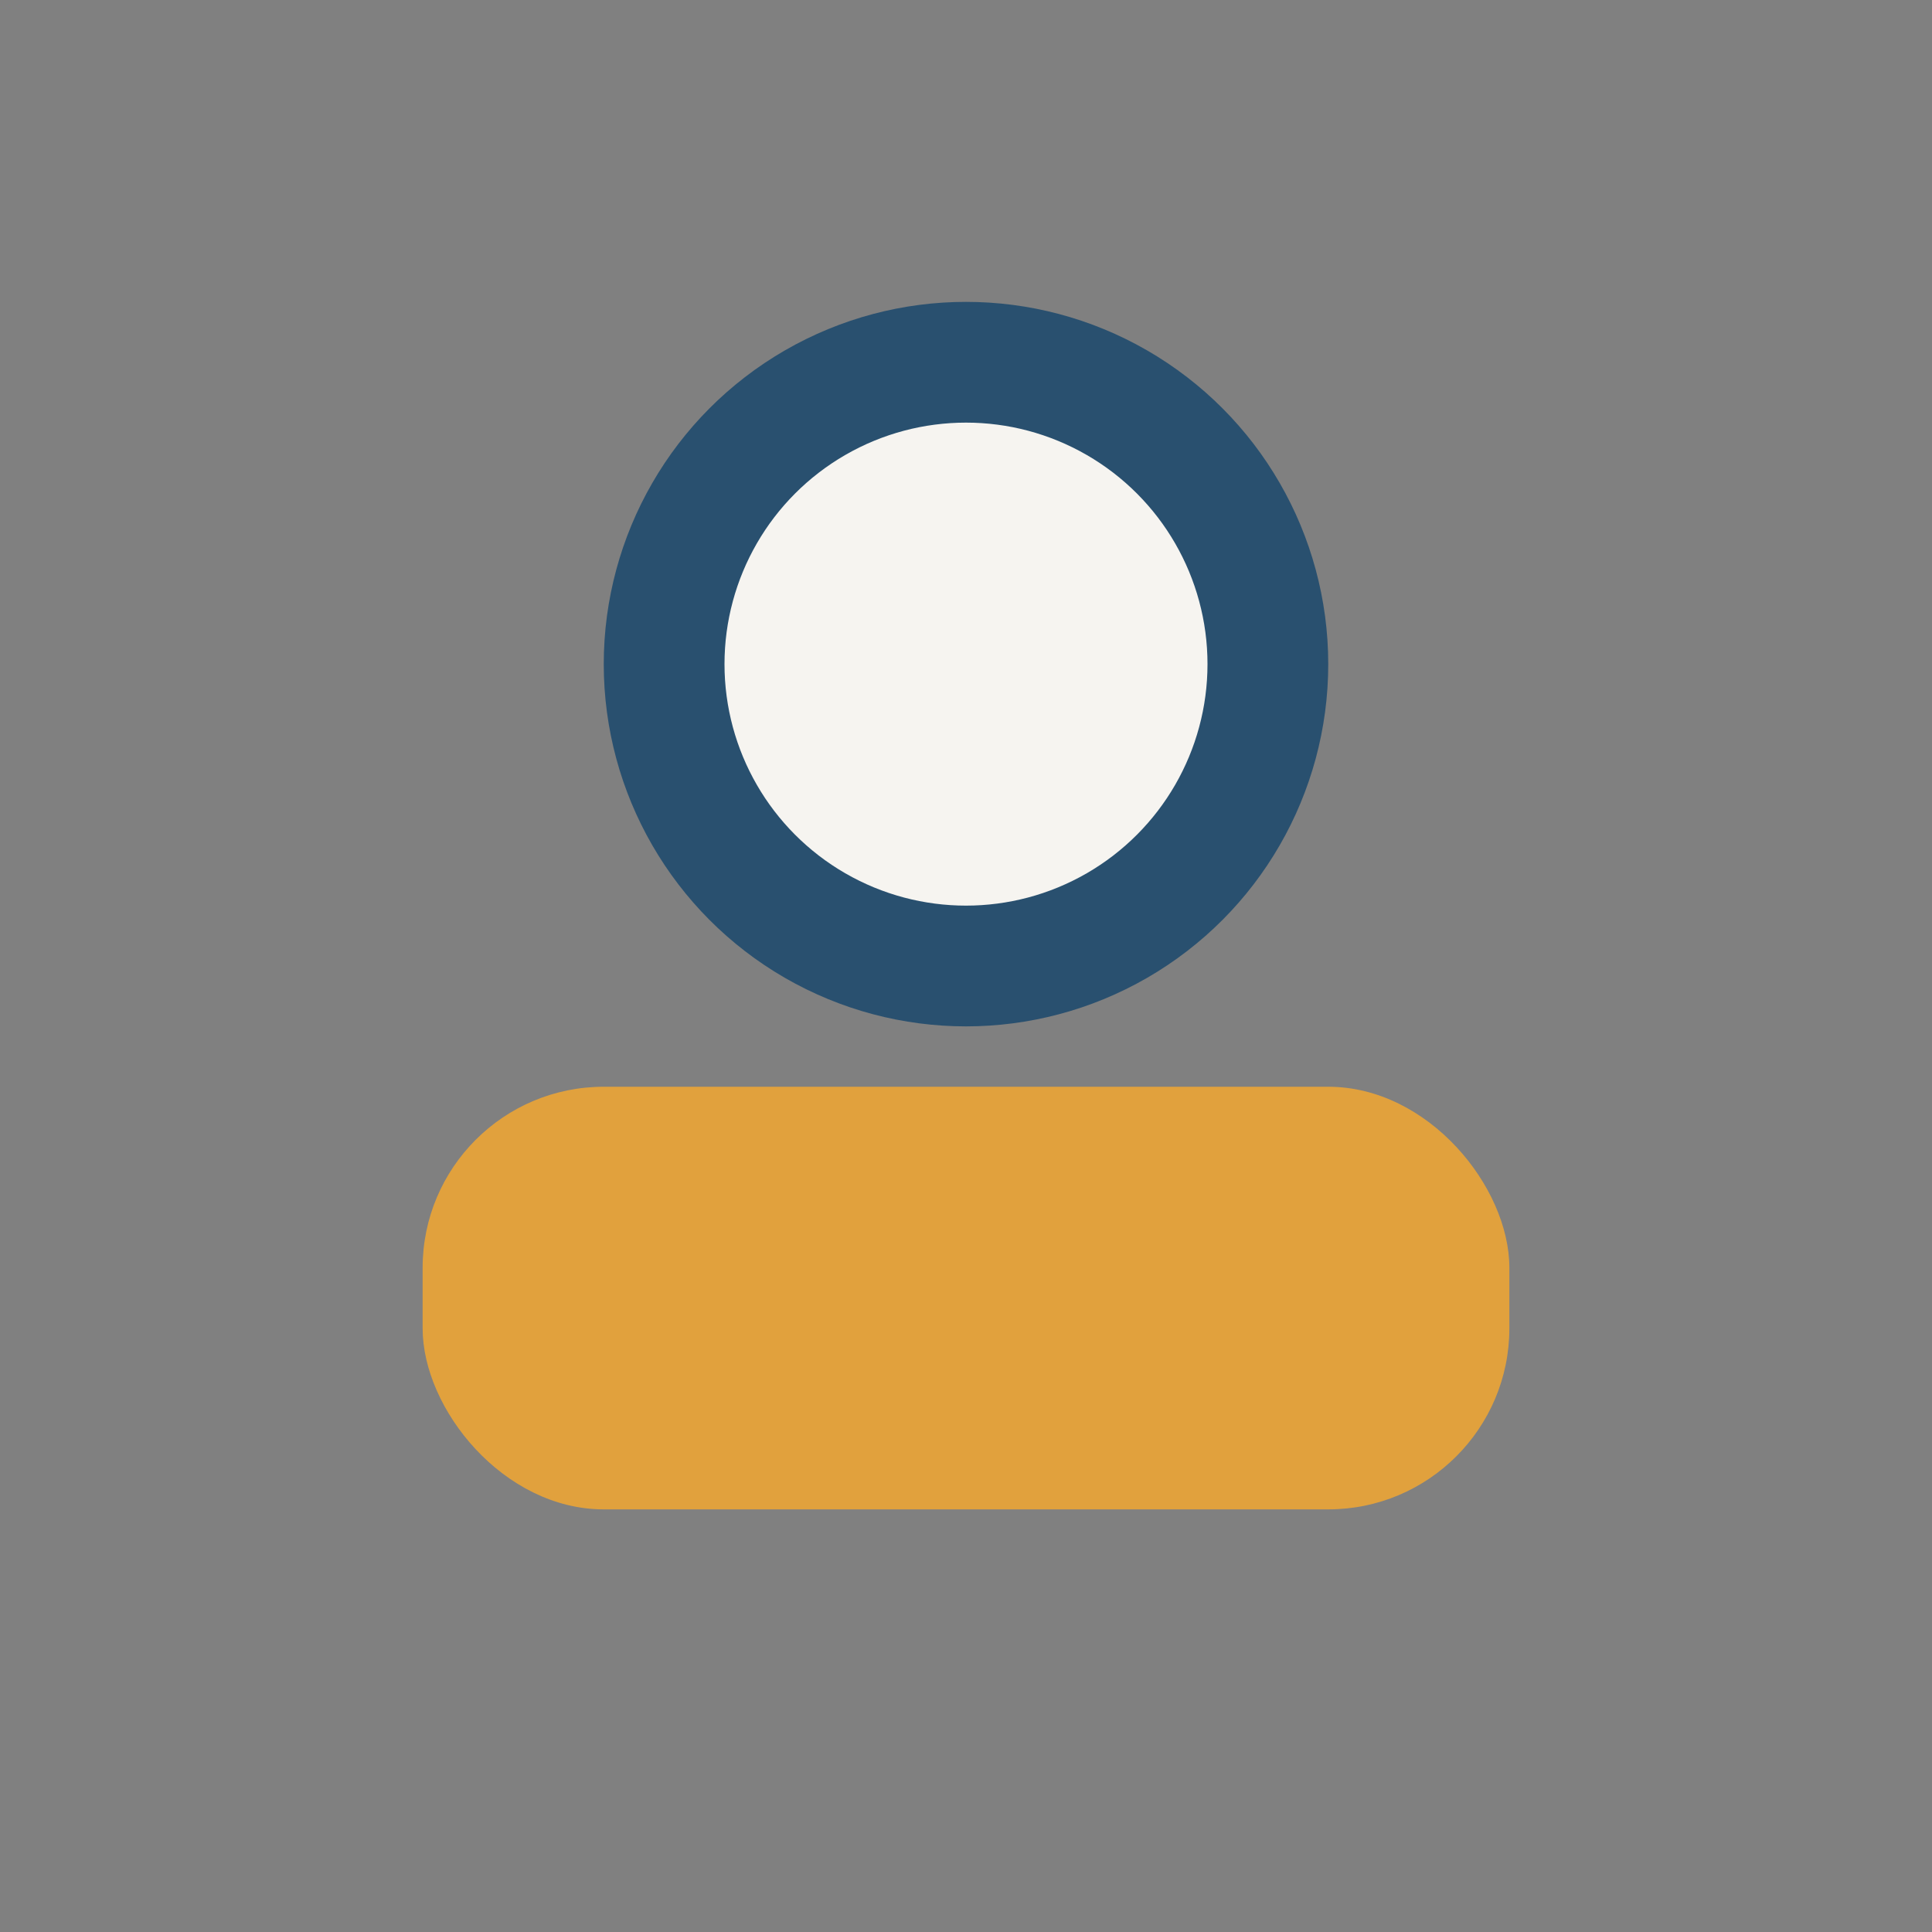 <?xml version="1.0" encoding="UTF-8"?>
<svg xmlns="http://www.w3.org/2000/svg" width="32" height="32" viewBox="0 0 32 32"><rect x="0" y="0" width="32" height="32" fill="#808080" stroke="none"/><circle cx="16" cy="11" r="5" fill="#F6F4F0" stroke="#29506F" stroke-width="2"/><rect x="7" y="18" width="18" height="7" rx="3" fill="#E1A13D"/></svg>